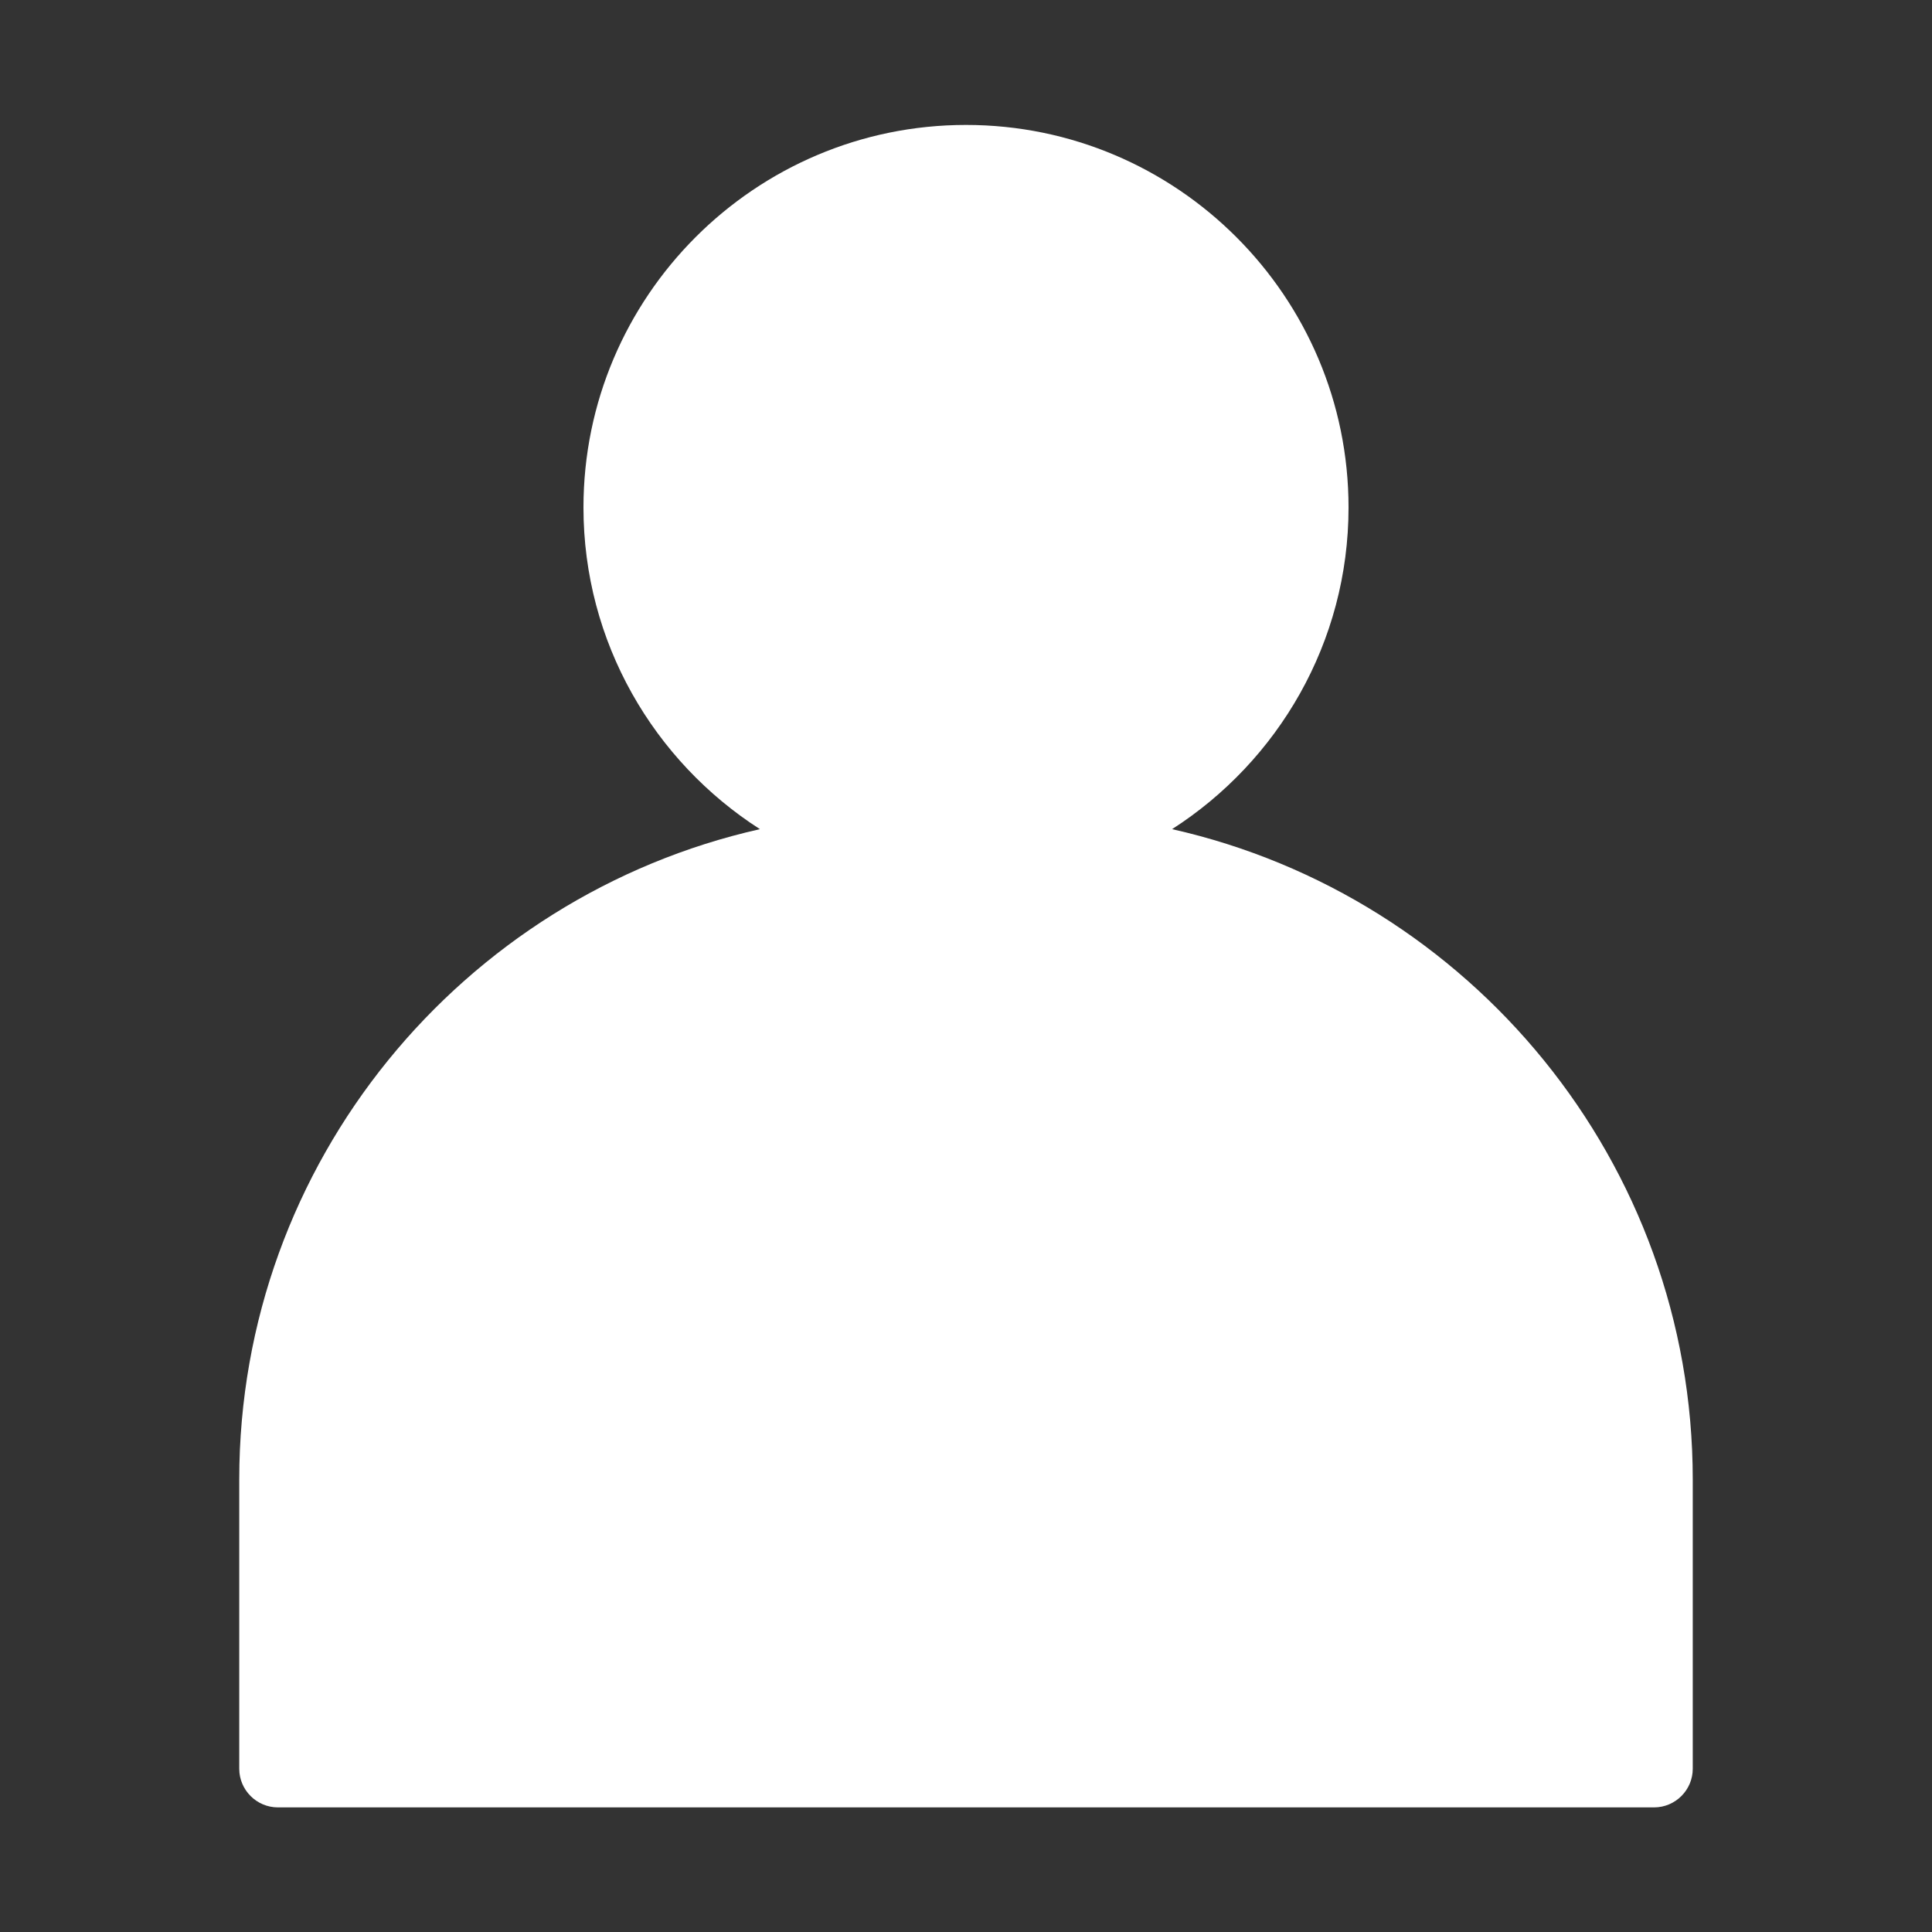 <?xml version="1.0" encoding="UTF-8"?>
<svg id="Layer_1" xmlns="http://www.w3.org/2000/svg" viewBox="0 0 60 60">
  <rect x="0" y="0" width="60" height="60" fill="#333333" stroke="none"/>
  <defs>
    <style>
      .cls-1 {
        fill: #fff;
      }
    </style>
  </defs>
  <path class="cls-1" d="M52.57,45.95v8.98c0,.66-.54,1.2-1.2,1.2H8.63c-.66,0-1.2-.54-1.2-1.2v-8.98c0-9.86,6.93-18.12,16.17-20.2-3.29-2.11-5.48-5.8-5.48-9.99,0-6.55,5.33-11.88,11.88-11.88s11.88,5.33,11.88,11.88c0,4.19-2.19,7.88-5.48,9.99,9.24,2.08,16.17,10.34,16.17,20.2Z"/>
</svg>
